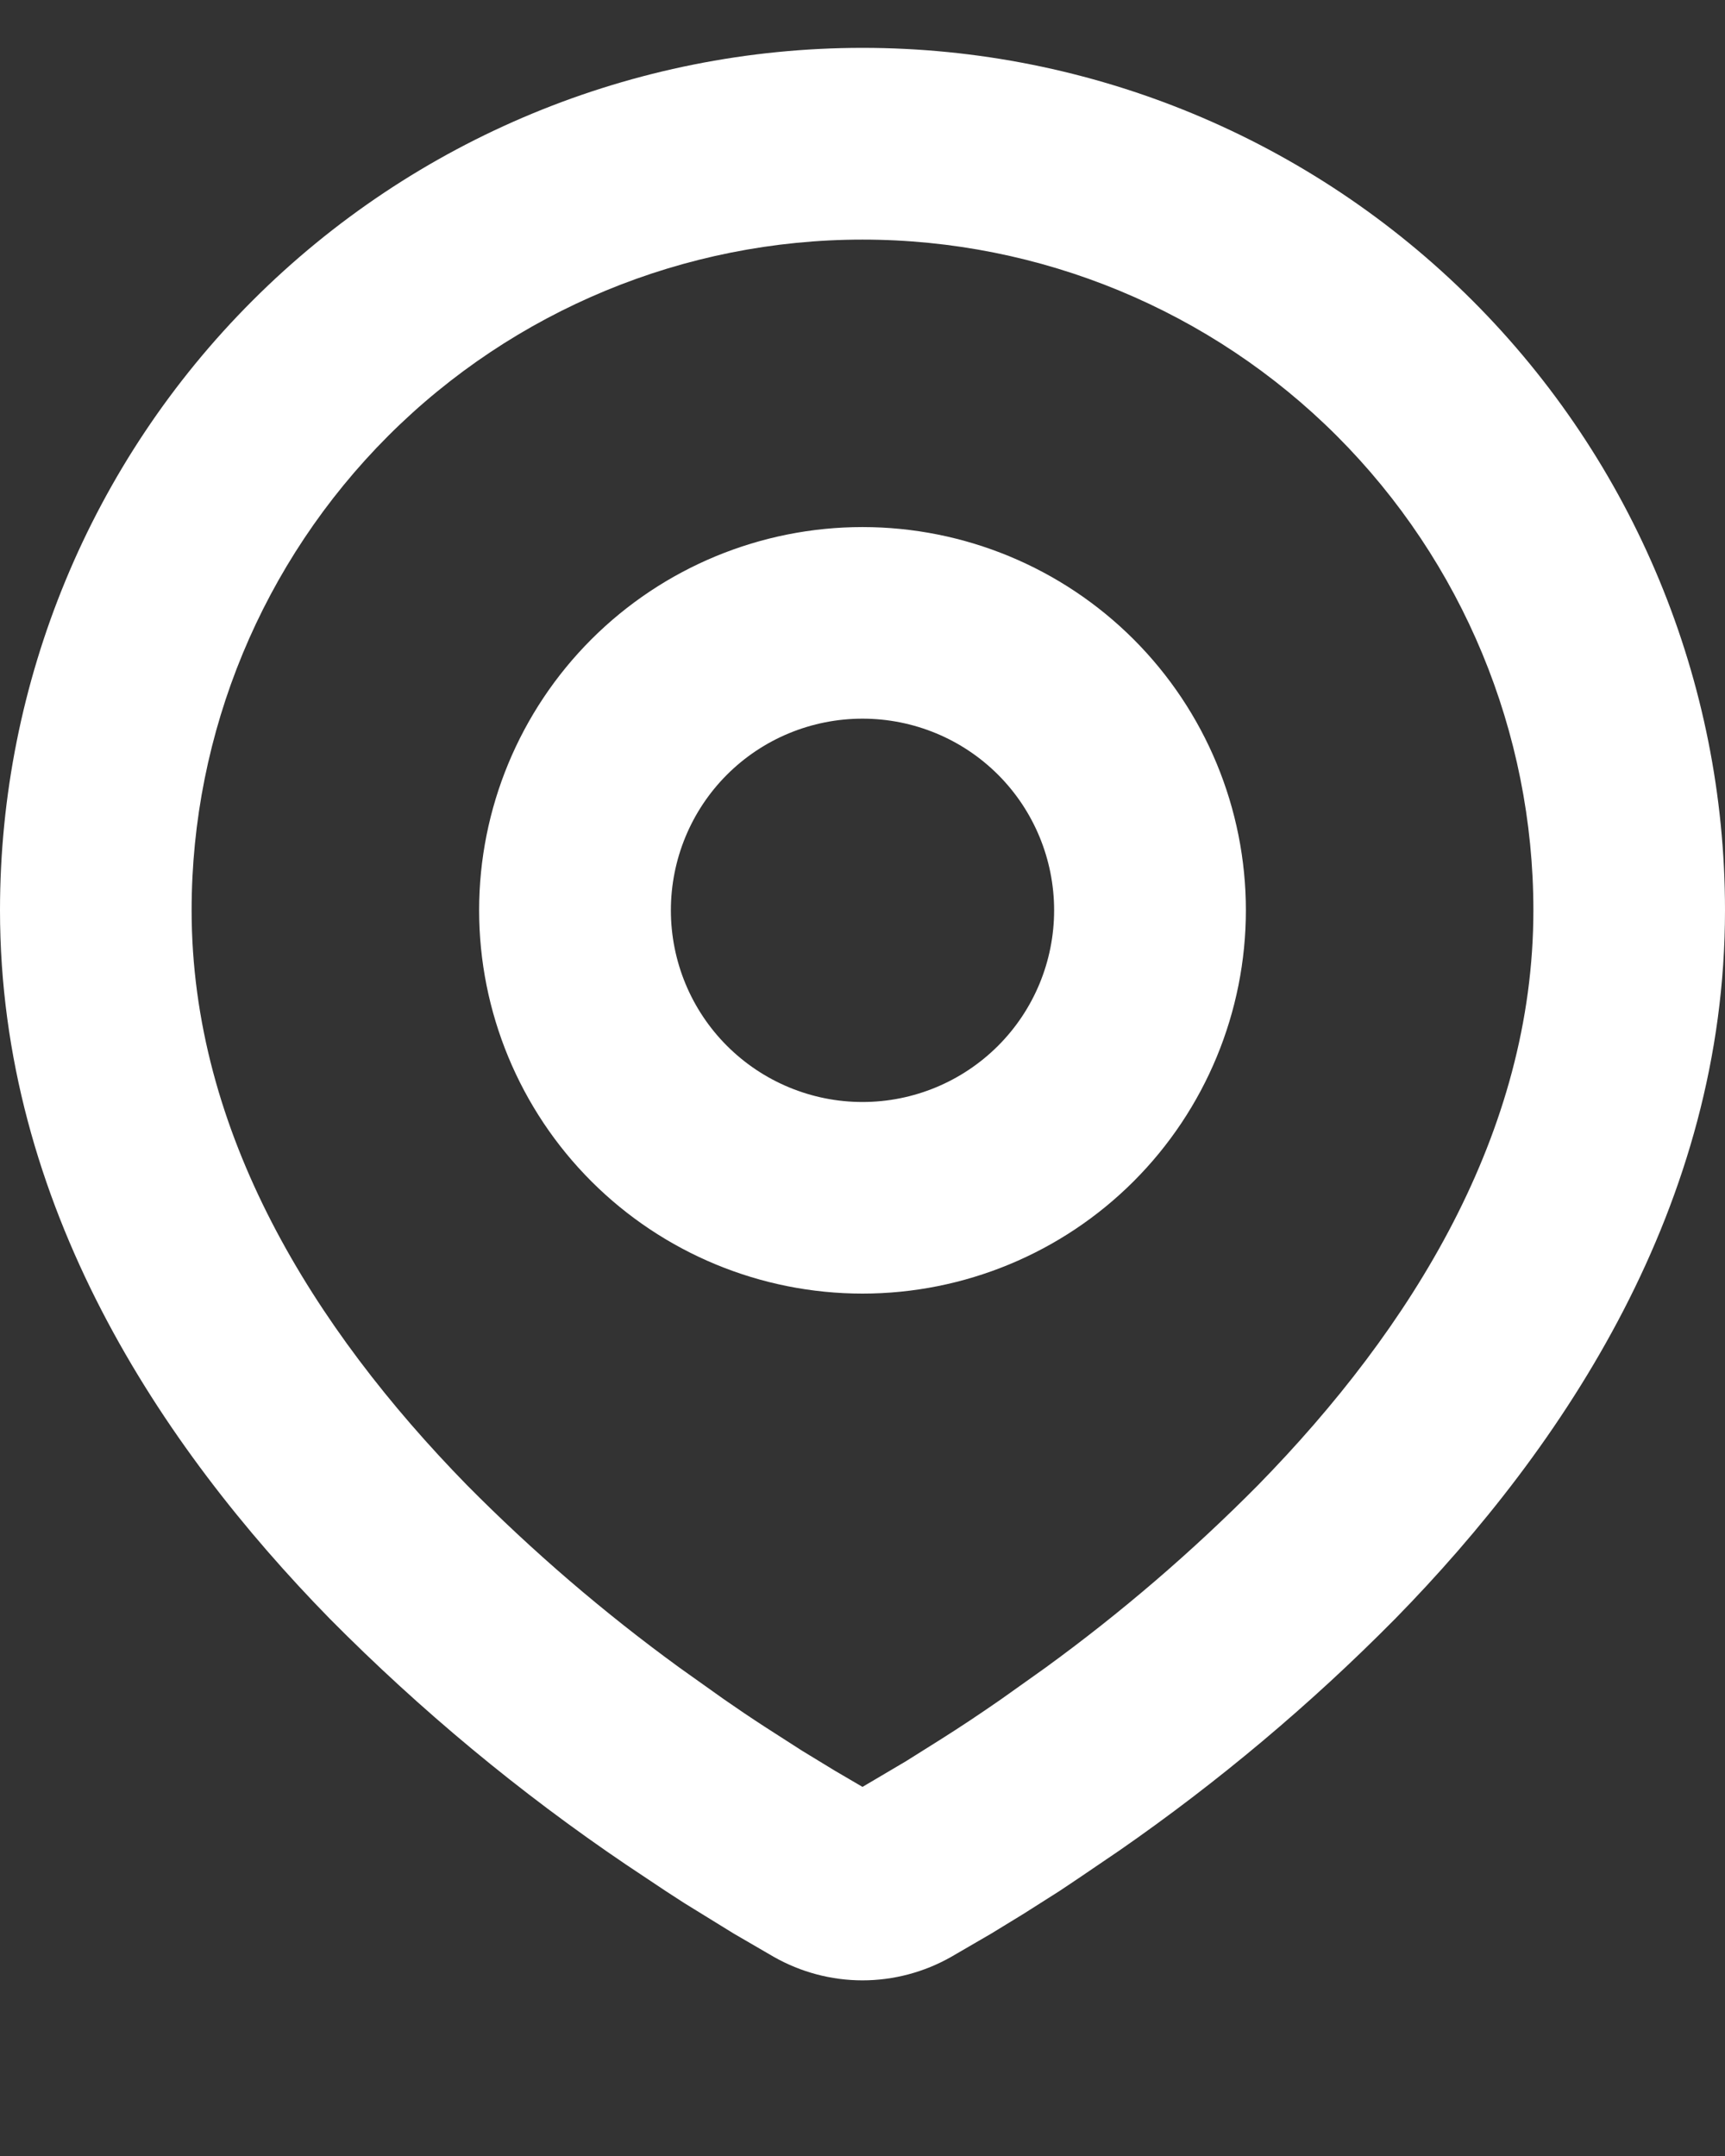 <svg width="12" height="15" viewBox="0 0 12 15" fill="none" xmlns="http://www.w3.org/2000/svg">
<rect x="0" y="0" width="12" height="15" fill="#333333" stroke="none"/>
<path fill-rule="evenodd" clip-rule="evenodd" d="M6 0.333C7.591 0.333 9.117 0.965 10.243 2.091C11.368 3.216 12 4.742 12 6.333C12 8.383 10.883 10.06 9.705 11.263C9.117 11.858 8.475 12.397 7.788 12.874L7.504 13.067L7.371 13.156L7.119 13.316L6.895 13.453L6.618 13.614C6.43 13.721 6.217 13.778 6 13.778C5.783 13.778 5.57 13.721 5.382 13.614L5.105 13.453L4.758 13.239L4.63 13.156L4.357 12.974C3.615 12.472 2.925 11.899 2.295 11.263C1.117 10.059 0 8.383 0 6.333C0 4.742 0.632 3.216 1.757 2.091C2.883 0.965 4.409 0.333 6 0.333ZM6 1.667C4.762 1.667 3.575 2.158 2.7 3.033C1.825 3.909 1.333 5.096 1.333 6.333C1.333 7.881 2.181 9.24 3.247 10.331C3.706 10.795 4.201 11.22 4.729 11.604L5.034 11.821C5.133 11.89 5.228 11.954 5.319 12.013L5.579 12.18L5.807 12.319L6 12.432L6.303 12.253L6.548 12.099C6.678 12.017 6.818 11.924 6.966 11.821L7.271 11.604C7.799 11.22 8.294 10.795 8.753 10.331C9.819 9.241 10.667 7.881 10.667 6.333C10.667 5.096 10.175 3.909 9.3 3.033C8.425 2.158 7.238 1.667 6 1.667ZM6 3.667C6.707 3.667 7.386 3.948 7.886 4.448C8.386 4.948 8.667 5.626 8.667 6.333C8.667 7.04 8.386 7.719 7.886 8.219C7.386 8.719 6.707 9 6 9C5.293 9 4.614 8.719 4.114 8.219C3.614 7.719 3.333 7.04 3.333 6.333C3.333 5.626 3.614 4.948 4.114 4.448C4.614 3.948 5.293 3.667 6 3.667ZM6 5C5.646 5 5.307 5.14 5.057 5.39C4.807 5.64 4.667 5.98 4.667 6.333C4.667 6.687 4.807 7.026 5.057 7.276C5.307 7.526 5.646 7.667 6 7.667C6.354 7.667 6.693 7.526 6.943 7.276C7.193 7.026 7.333 6.687 7.333 6.333C7.333 5.98 7.193 5.64 6.943 5.39C6.693 5.14 6.354 5 6 5Z" fill="white"/>
</svg>
